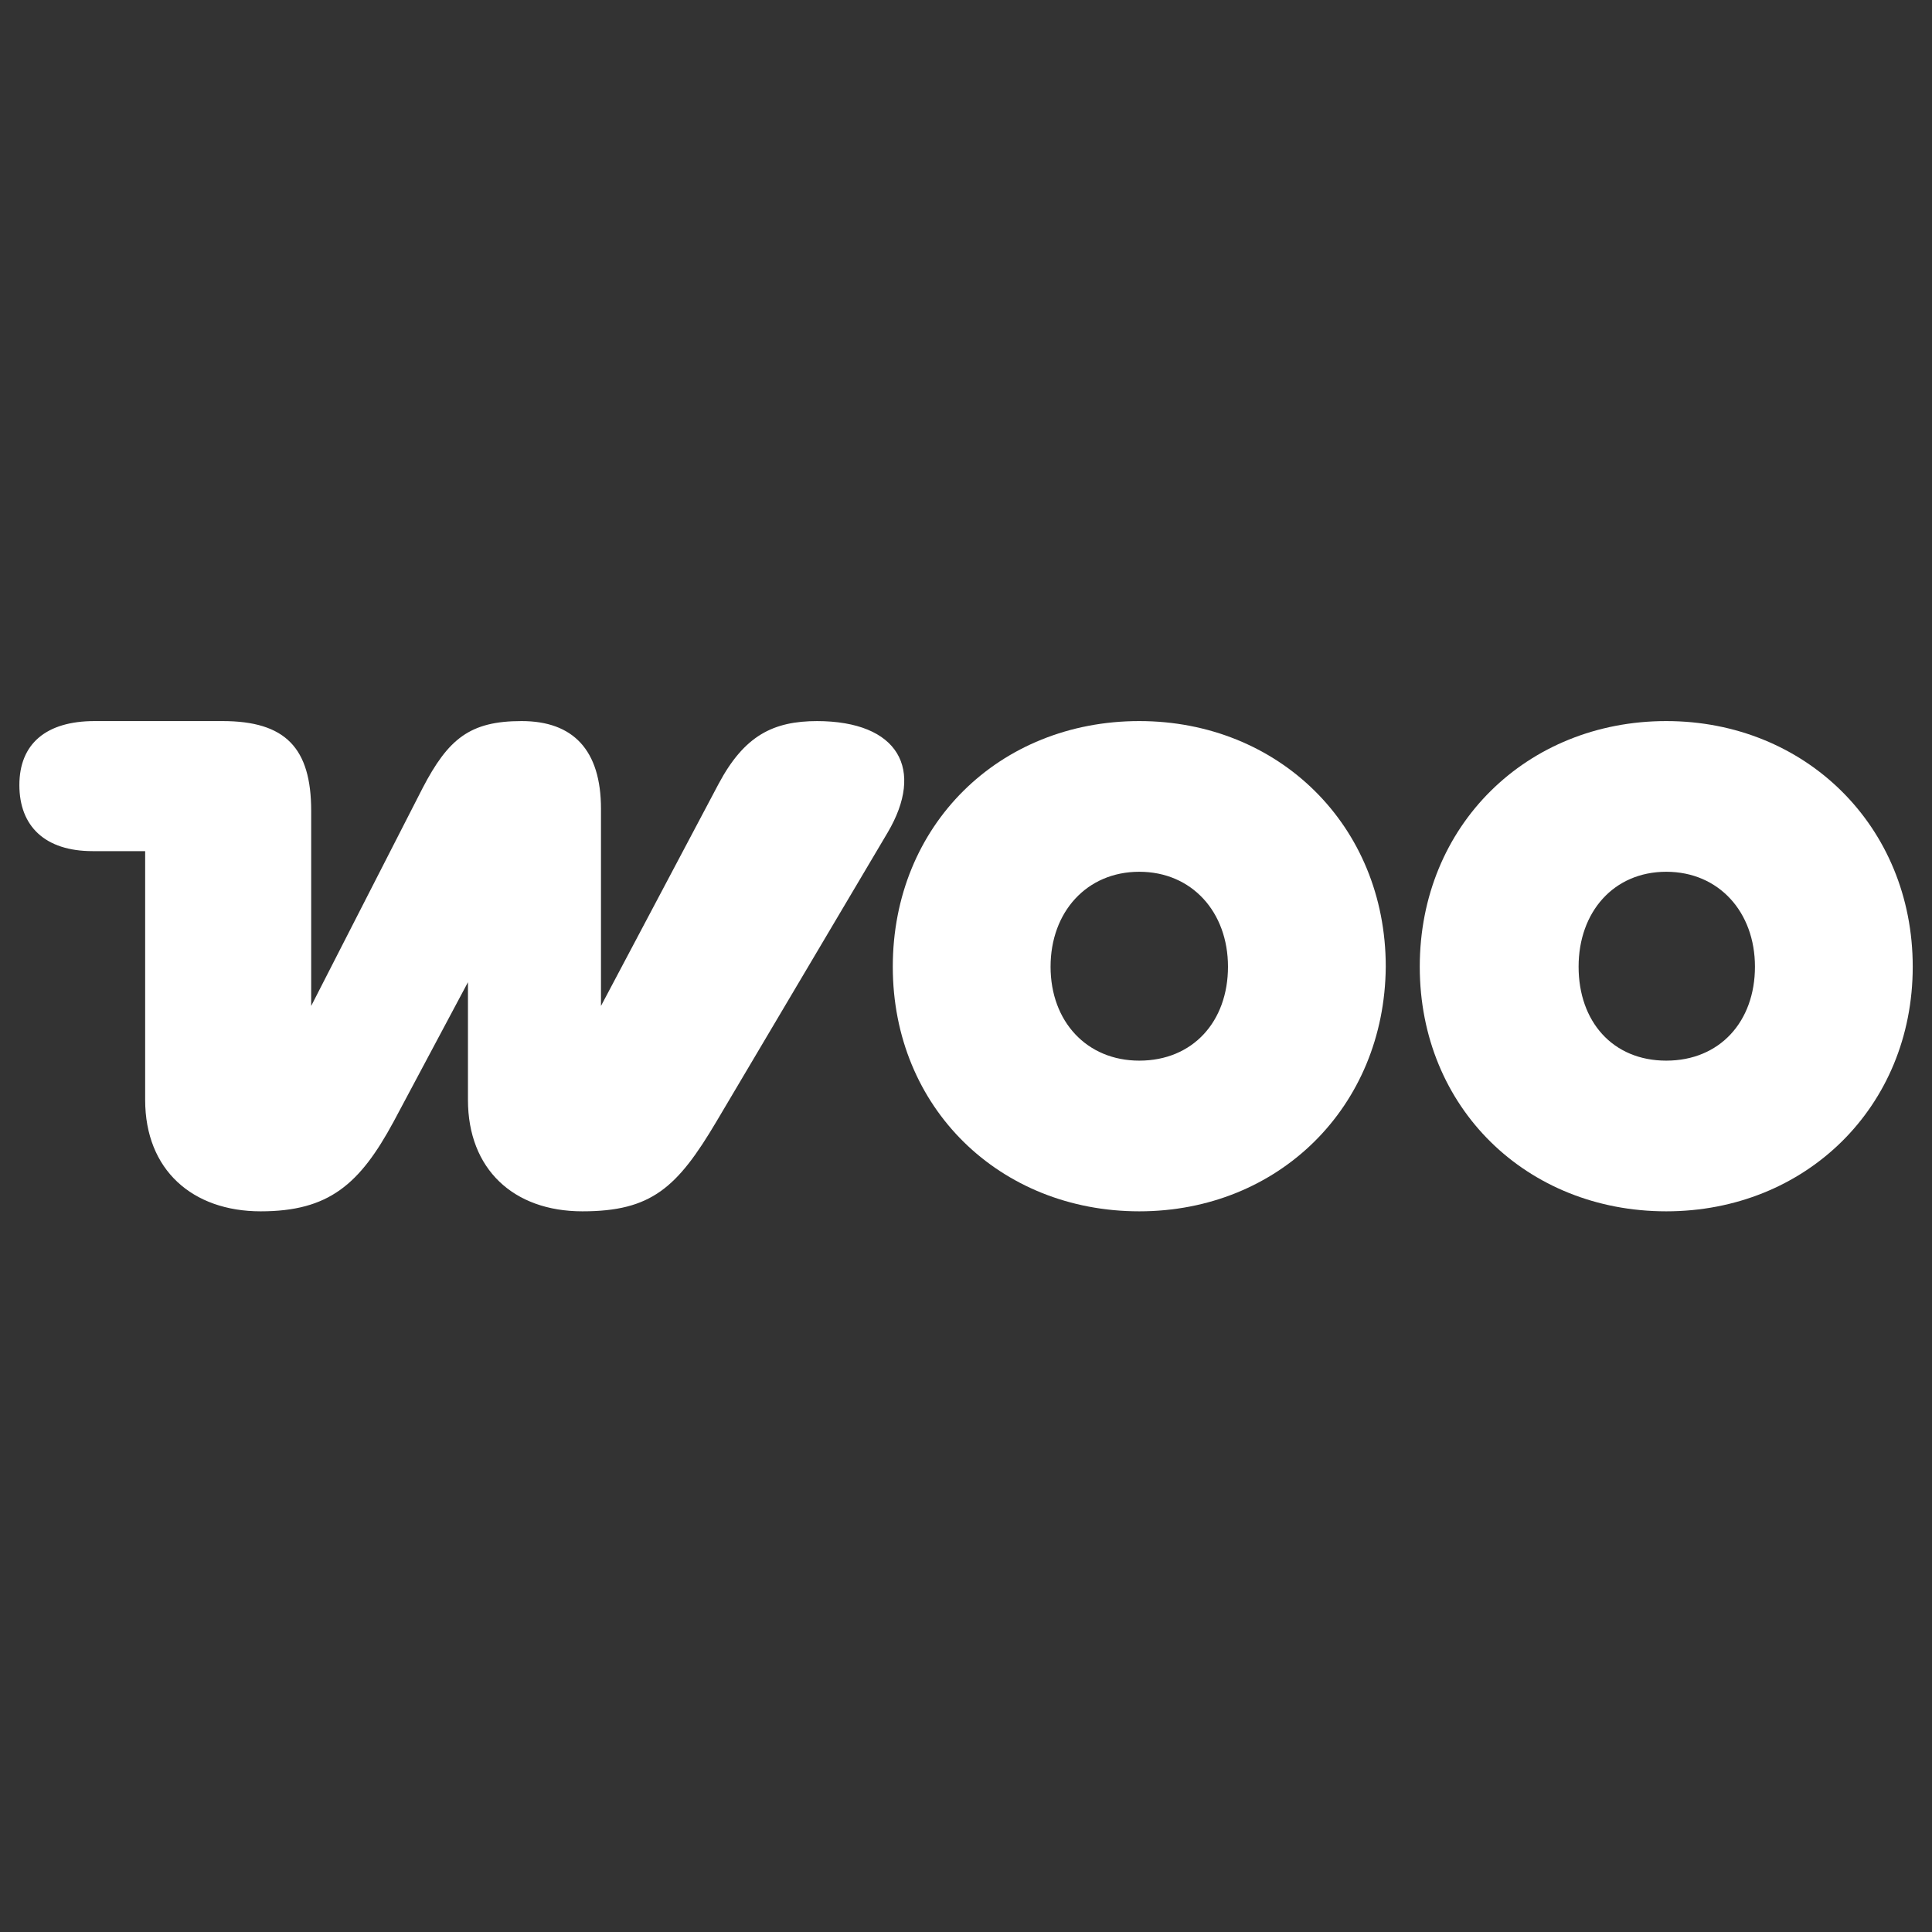 <svg xmlns="http://www.w3.org/2000/svg" xmlns:xlink="http://www.w3.org/1999/xlink" width="200" zoomAndPan="magnify" viewBox="0 0 150 150" height="200" preserveAspectRatio="xMidYMid meet" version="1.0"><rect x="0" y="0" width="150" height="150" fill="#333333" stroke="none"/><defs><clipPath id="abe87ac023"><path d="M 1.504 55.891 L 71 55.891 L 71 94.141 L 1.504 94.141 Z M 1.504 55.891 " clip-rule="nonzero"/></clipPath><clipPath id="80e0151a51"><path d="M 69 55.891 L 108 55.891 L 108 94.141 L 69 94.141 Z M 69 55.891 " clip-rule="nonzero"/></clipPath><clipPath id="b1312f46d7"><path d="M 110 55.891 L 148.504 55.891 L 148.504 94.141 L 110 94.141 Z M 110 55.891 " clip-rule="nonzero"/></clipPath></defs><g clip-path="url(#abe87ac023)"><path fill="#ffffff" d="M 63.473 55.984 C 60.031 55.984 57.789 57.105 55.785 60.871 L 46.66 78.102 L 46.66 62.797 C 46.66 58.227 44.496 55.984 40.496 55.984 C 36.492 55.984 34.809 57.348 32.809 61.191 L 24.16 78.102 L 24.16 62.957 C 24.16 58.066 22.16 55.984 17.273 55.984 L 7.348 55.984 C 3.586 55.984 1.504 57.746 1.504 60.953 C 1.504 64.156 3.504 66.082 7.188 66.082 L 11.27 66.082 L 11.27 85.395 C 11.27 90.844 14.953 94.047 20.238 94.047 C 25.523 94.047 27.926 91.965 30.566 87.074 L 36.332 76.258 L 36.332 85.395 C 36.332 90.762 39.855 94.047 45.219 94.047 C 50.582 94.047 52.586 92.203 55.625 87.074 L 68.918 64.637 C 71.801 59.75 69.797 55.984 63.395 55.984 C 63.395 55.984 63.395 55.984 63.473 55.984 Z M 63.473 55.984 " fill-opacity="1" fill-rule="evenodd"/></g><g clip-path="url(#80e0151a51)"><path fill="#ffffff" d="M 88.453 55.984 C 77.566 55.984 69.316 64.078 69.316 75.055 C 69.316 86.035 77.645 94.047 88.453 94.047 C 99.262 94.047 107.508 85.953 107.59 75.055 C 107.59 64.078 99.262 55.984 88.453 55.984 Z M 88.453 82.348 C 84.371 82.348 81.566 79.305 81.566 75.055 C 81.566 70.809 84.371 67.684 88.453 67.684 C 92.535 67.684 95.34 70.809 95.34 75.055 C 95.34 79.305 92.617 82.348 88.453 82.348 Z M 88.453 82.348 " fill-opacity="1" fill-rule="evenodd"/></g><g clip-path="url(#b1312f46d7)"><path fill="#ffffff" d="M 129.367 55.984 C 118.559 55.984 110.23 64.078 110.23 75.055 C 110.23 86.035 118.559 94.047 129.367 94.047 C 140.176 94.047 148.504 85.953 148.504 75.055 C 148.504 64.156 140.176 55.984 129.367 55.984 Z M 129.367 82.348 C 125.203 82.348 122.562 79.305 122.562 75.055 C 122.562 70.809 125.285 67.684 129.367 67.684 C 133.449 67.684 136.254 70.809 136.254 75.055 C 136.254 79.305 133.531 82.348 129.367 82.348 Z M 129.367 82.348 " fill-opacity="1" fill-rule="evenodd"/></g></svg>